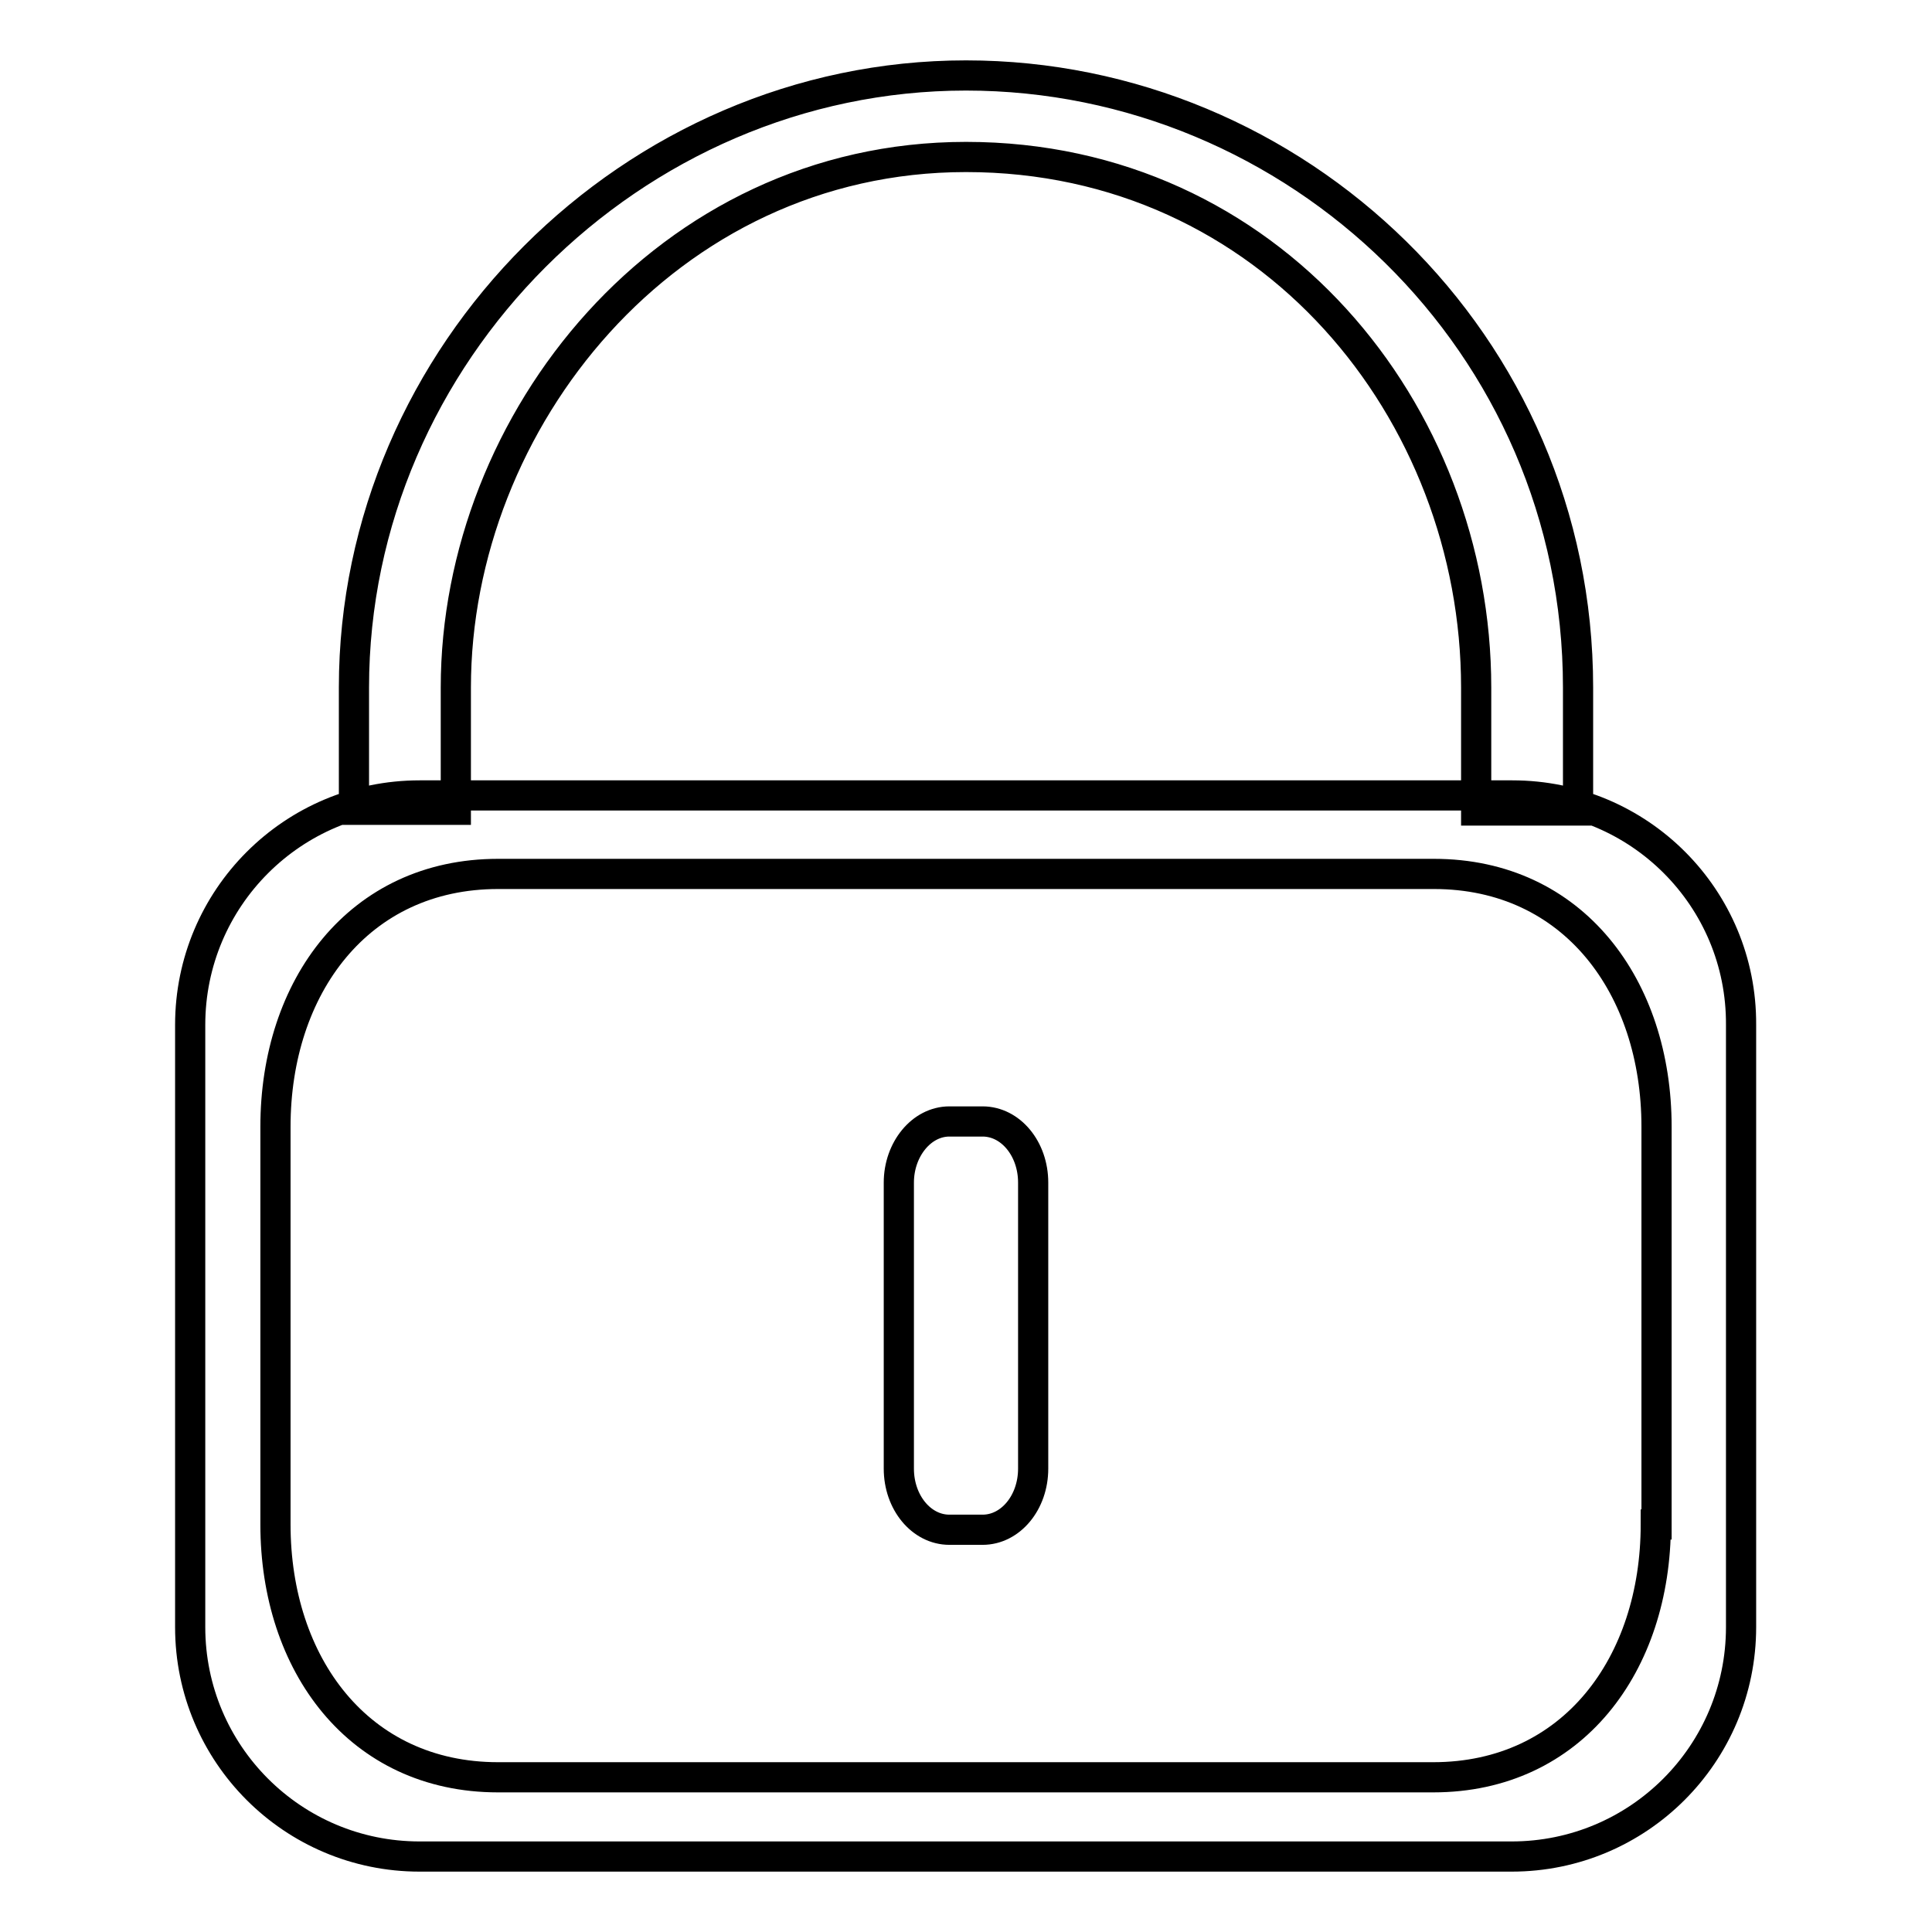 <?xml version="1.0" encoding="utf-8"?>
<!-- Svg Vector Icons : http://www.onlinewebfonts.com/icon -->
<!DOCTYPE svg PUBLIC "-//W3C//DTD SVG 1.1//EN" "http://www.w3.org/Graphics/SVG/1.1/DTD/svg11.dtd">
<svg version="1.1" xmlns="http://www.w3.org/2000/svg" xmlns:xlink="http://www.w3.org/1999/xlink" x="0px" y="0px" viewBox="0 0 256 256" enable-background="new 0 0 256 256" xml:space="preserve">
<g> <path stroke-width="4" fill-opacity="0" stroke="#000000"  d="M125.8,148.6h4.4c3.7,0,6.7,3.6,6.7,8.1v37.9c0,4.5-3,8.1-6.7,8.1h-4.4c-3.7,0-6.7-3.6-6.7-8.1v-37.9 C119.1,152.3,122.1,148.6,125.8,148.6L125.8,148.6z M209.1,107.4h-13.5V91.1c0-36.5-27.3-70.3-67.6-70.3c-39.7,0-67.6,35-67.6,70.3 v16.2H46.9V91.1C46.9,46.9,83.8,10,128,10c43.7,0,81.1,35.4,81.1,81.1V107.4z M200.4,105.4H55.6c-16.8,0-30.4,13.6-30.4,30.4v79.8 c0,16.8,13.6,30.4,30.4,30.4h144.7c16.8,0,30.4-13.6,30.4-30.4v-79.8C230.8,119,217.2,105.4,200.4,105.4z M219.4,202 c0,18.5-11,33.5-29.5,33.5H66c-18.5,0-29.5-15-29.5-33.5v-52.7c0-18.5,11-33.5,29.5-33.5H190c18.5,0,29.5,15,29.5,33.5V202z"/></g>
</svg>